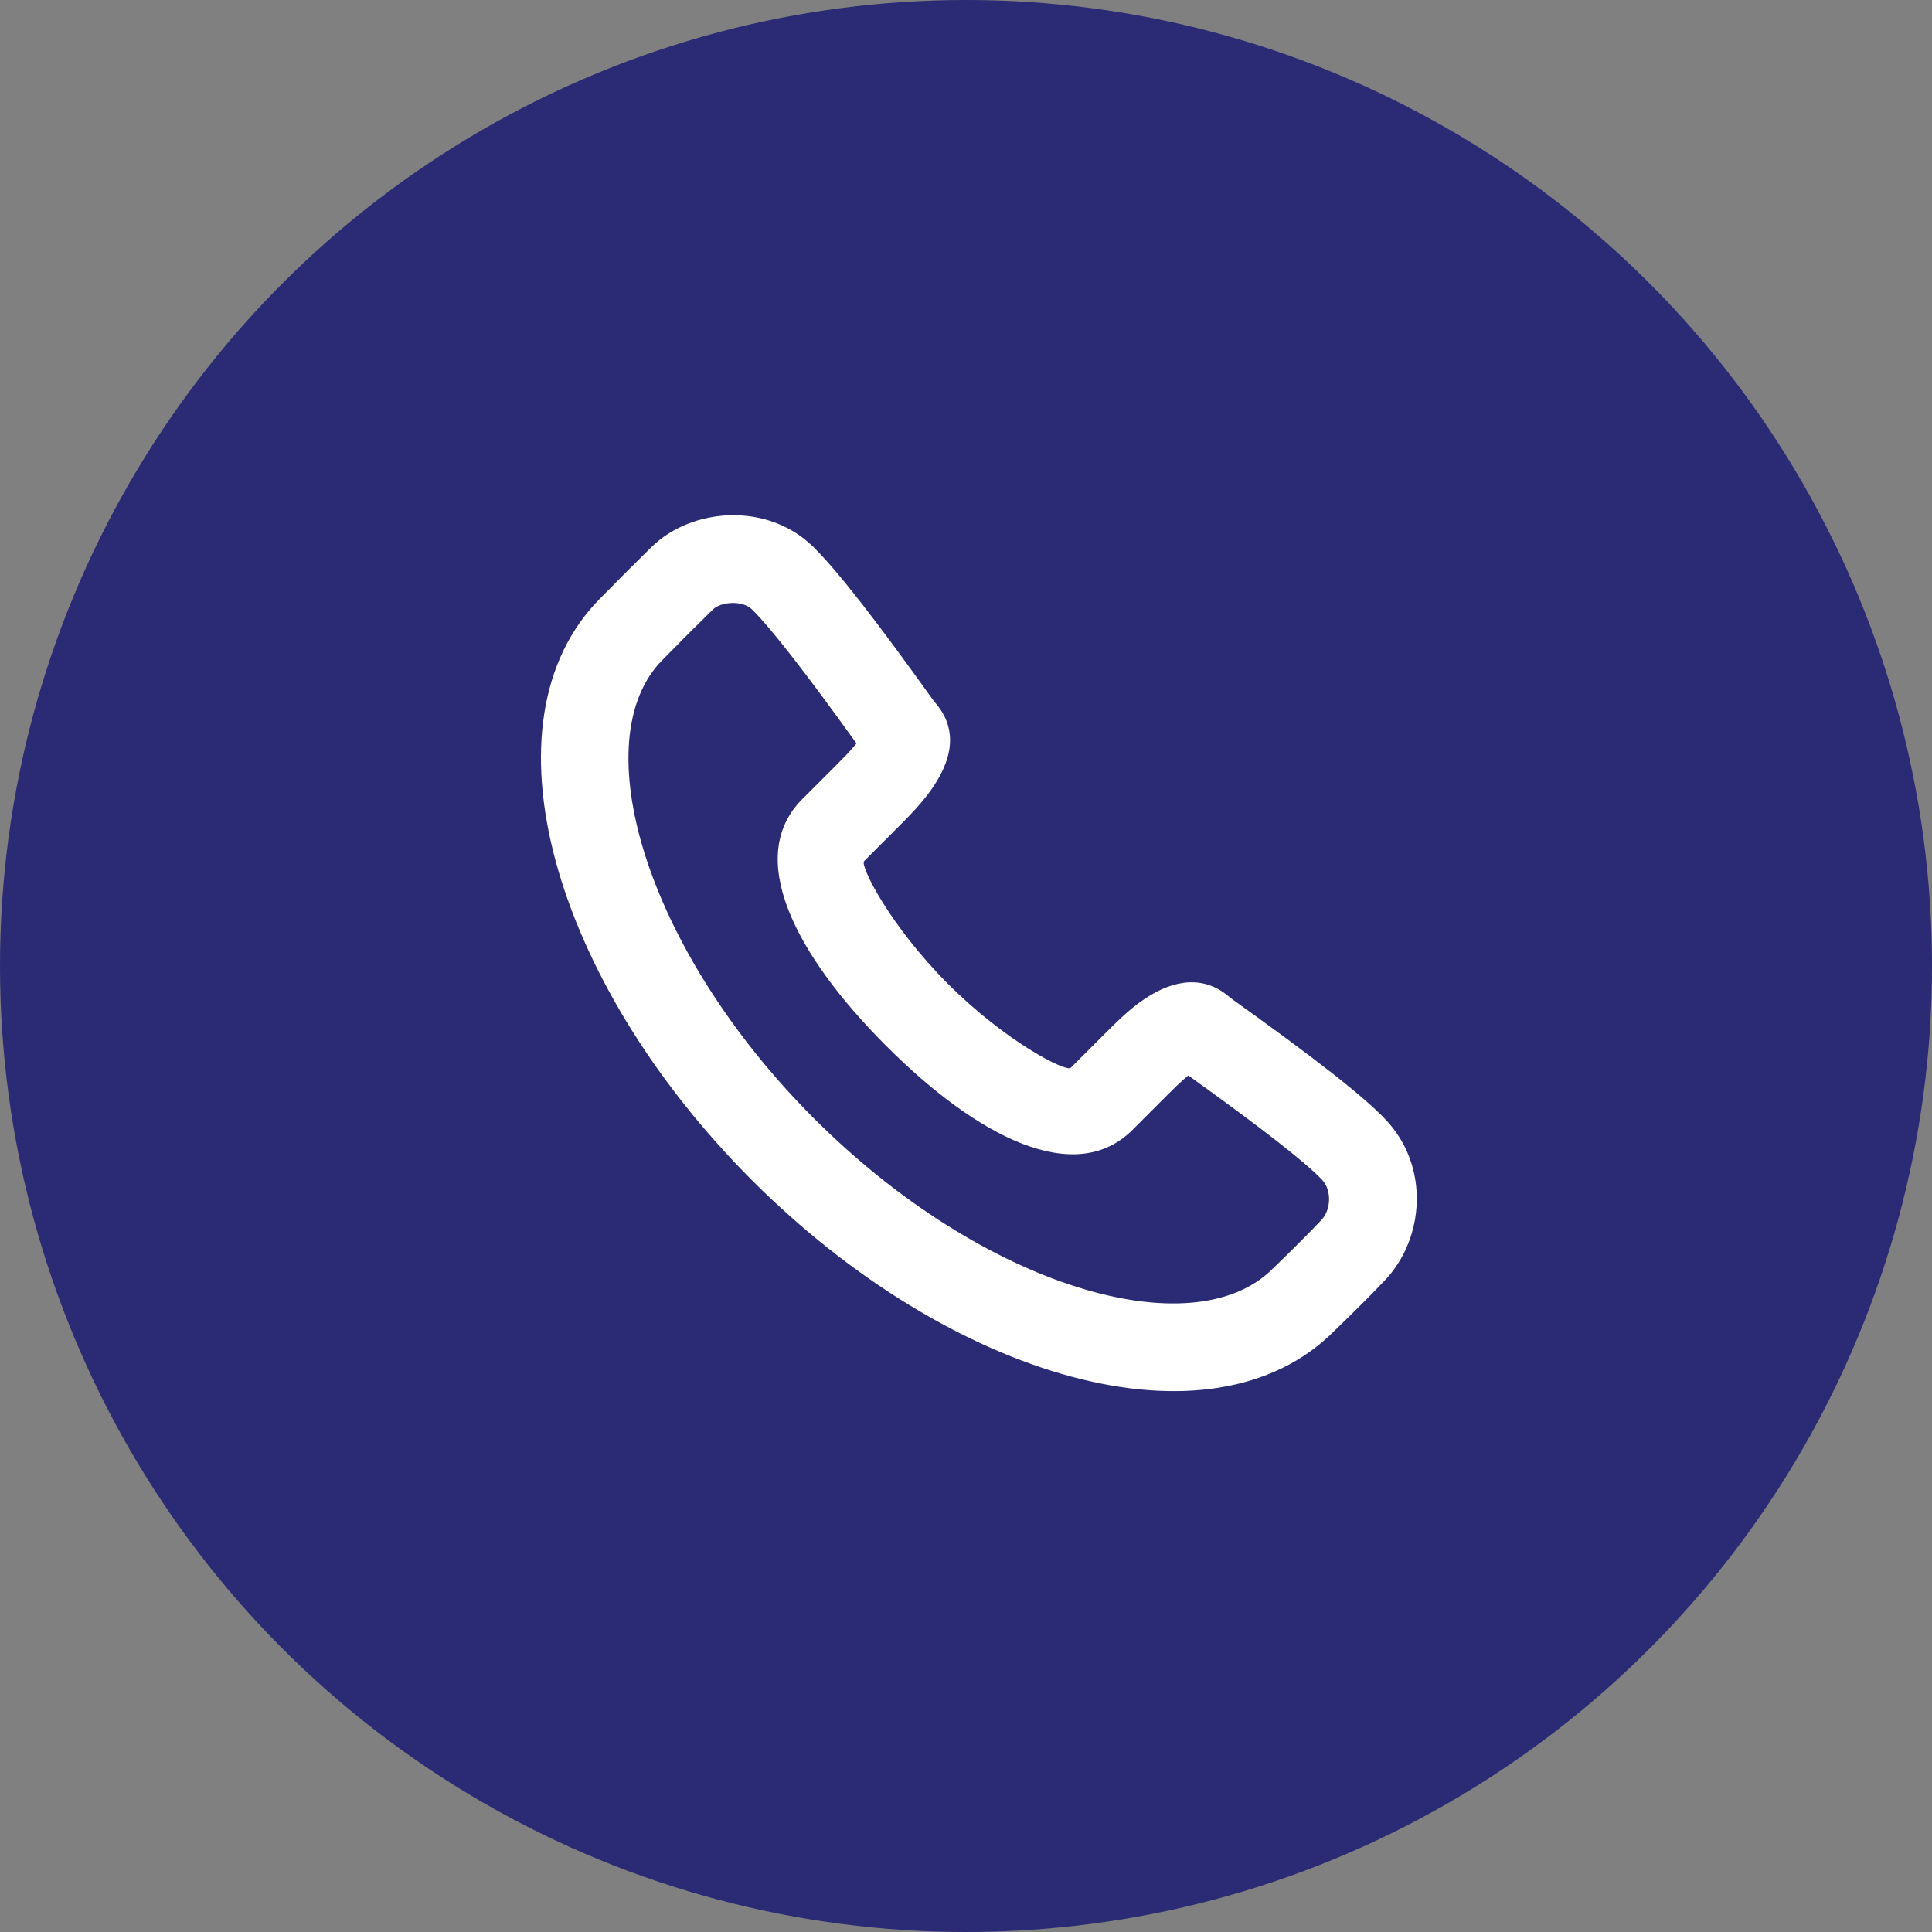 <svg xmlns="http://www.w3.org/2000/svg" width="75" height="75" viewBox="0 0 75 75" fill="none"><rect x="0" y="0" width="75" height="75" fill="#808080" stroke="none"/><circle cx="37.5" cy="37.5" r="37.5" fill="#2A2A75"></circle><path fill-rule="evenodd" clip-rule="evenodd" d="M36.265 27.234C37.261 28.338 36.945 29.589 36.064 30.776C35.856 31.058 35.615 31.335 35.324 31.64C35.185 31.787 35.076 31.897 34.848 32.125C34.331 32.642 33.897 33.077 33.545 33.429C33.374 33.6 34.54 35.93 36.803 38.195C39.064 40.459 41.394 41.625 41.565 41.453L42.868 40.15C43.585 39.432 43.965 39.086 44.487 38.743C45.572 38.031 46.756 37.838 47.754 38.73C51.014 41.062 52.858 42.493 53.762 43.432C55.525 45.263 55.294 48.082 53.772 49.69C53.244 50.248 52.575 50.917 51.785 51.679C47.006 56.462 36.918 53.551 29.188 45.813C21.455 38.073 18.546 27.985 23.316 23.212C24.172 22.343 24.455 22.06 25.288 21.239C26.841 19.709 29.79 19.469 31.583 21.24C32.526 22.172 34.029 24.106 36.265 27.234ZM45.271 42.554L43.968 43.858C41.753 46.074 37.982 44.185 34.399 40.598C30.814 37.01 28.927 33.24 31.143 31.024C31.494 30.673 31.928 30.238 32.445 29.721C32.653 29.513 32.749 29.416 32.863 29.296C33.019 29.132 33.147 28.988 33.249 28.861C31.268 26.101 29.922 24.377 29.196 23.66C28.821 23.289 27.981 23.358 27.673 23.661C26.851 24.471 26.581 24.741 25.728 25.607C22.66 28.676 25.009 36.82 31.591 43.409C38.171 49.996 46.314 52.345 49.405 49.253C50.182 48.503 50.816 47.869 51.304 47.353C51.657 46.98 51.72 46.212 51.314 45.79C50.639 45.088 48.985 43.799 46.13 41.748C45.922 41.916 45.666 42.159 45.271 42.554Z" fill="white"></path></svg>